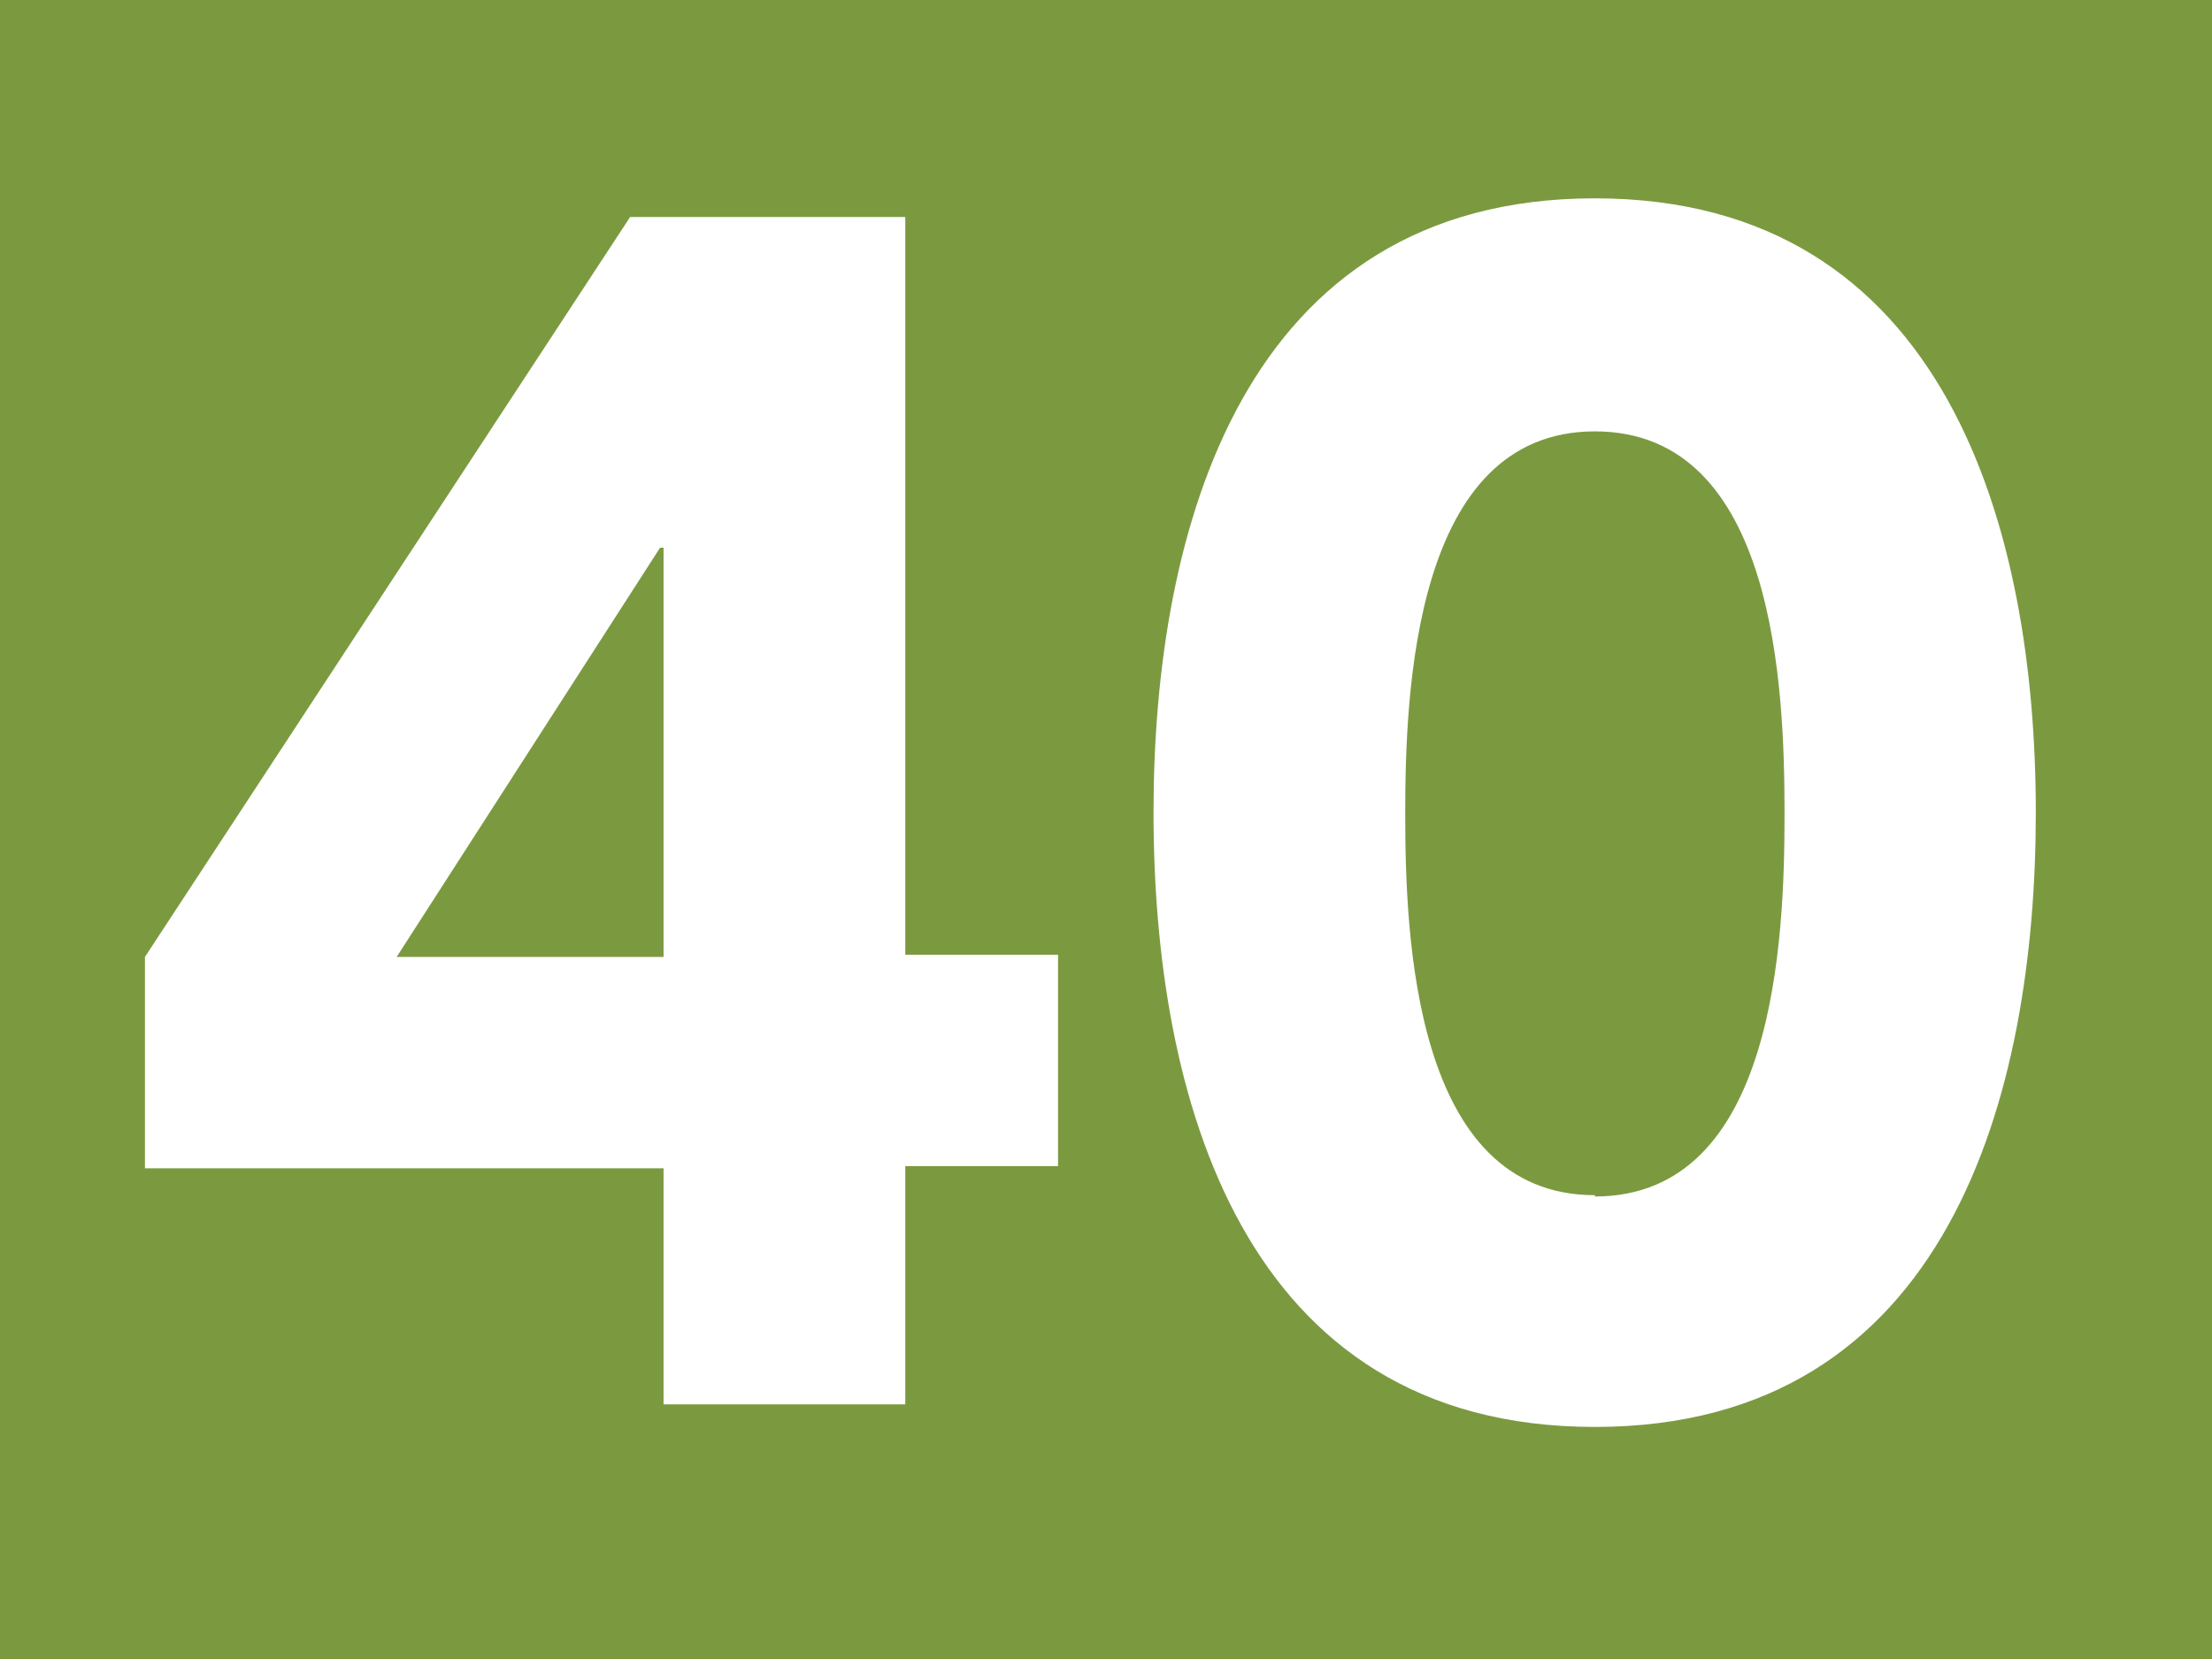 <?xml version="1.0" encoding="UTF-8"?>
<svg viewBox="0 0 50.97 38.23" xmlns="http://www.w3.org/2000/svg">
<rect width="50.97" height="38.23" fill="#7b9a40"/>
<path d="M15.29,26.92H3.34V22.05L14.52,5h6.34V22h3.52v4.87H20.86v5.49H15.29Zm0-14.3h-.08L9.14,22.05h6.15Z" fill="#fff"/>
<path d="M36.75,4.57c8.12,0,10.16,7.66,10.16,14.15s-2,14.16-10.16,14.16S26.58,25.22,26.58,18.72,28.63,4.57,36.75,4.57Zm0,23c4.17,0,4.37-5.95,4.37-8.82s-.2-8.81-4.37-8.81-4.37,6-4.37,8.81.19,8.79,4.37,8.79Z" fill="#fff"/>
</svg>
